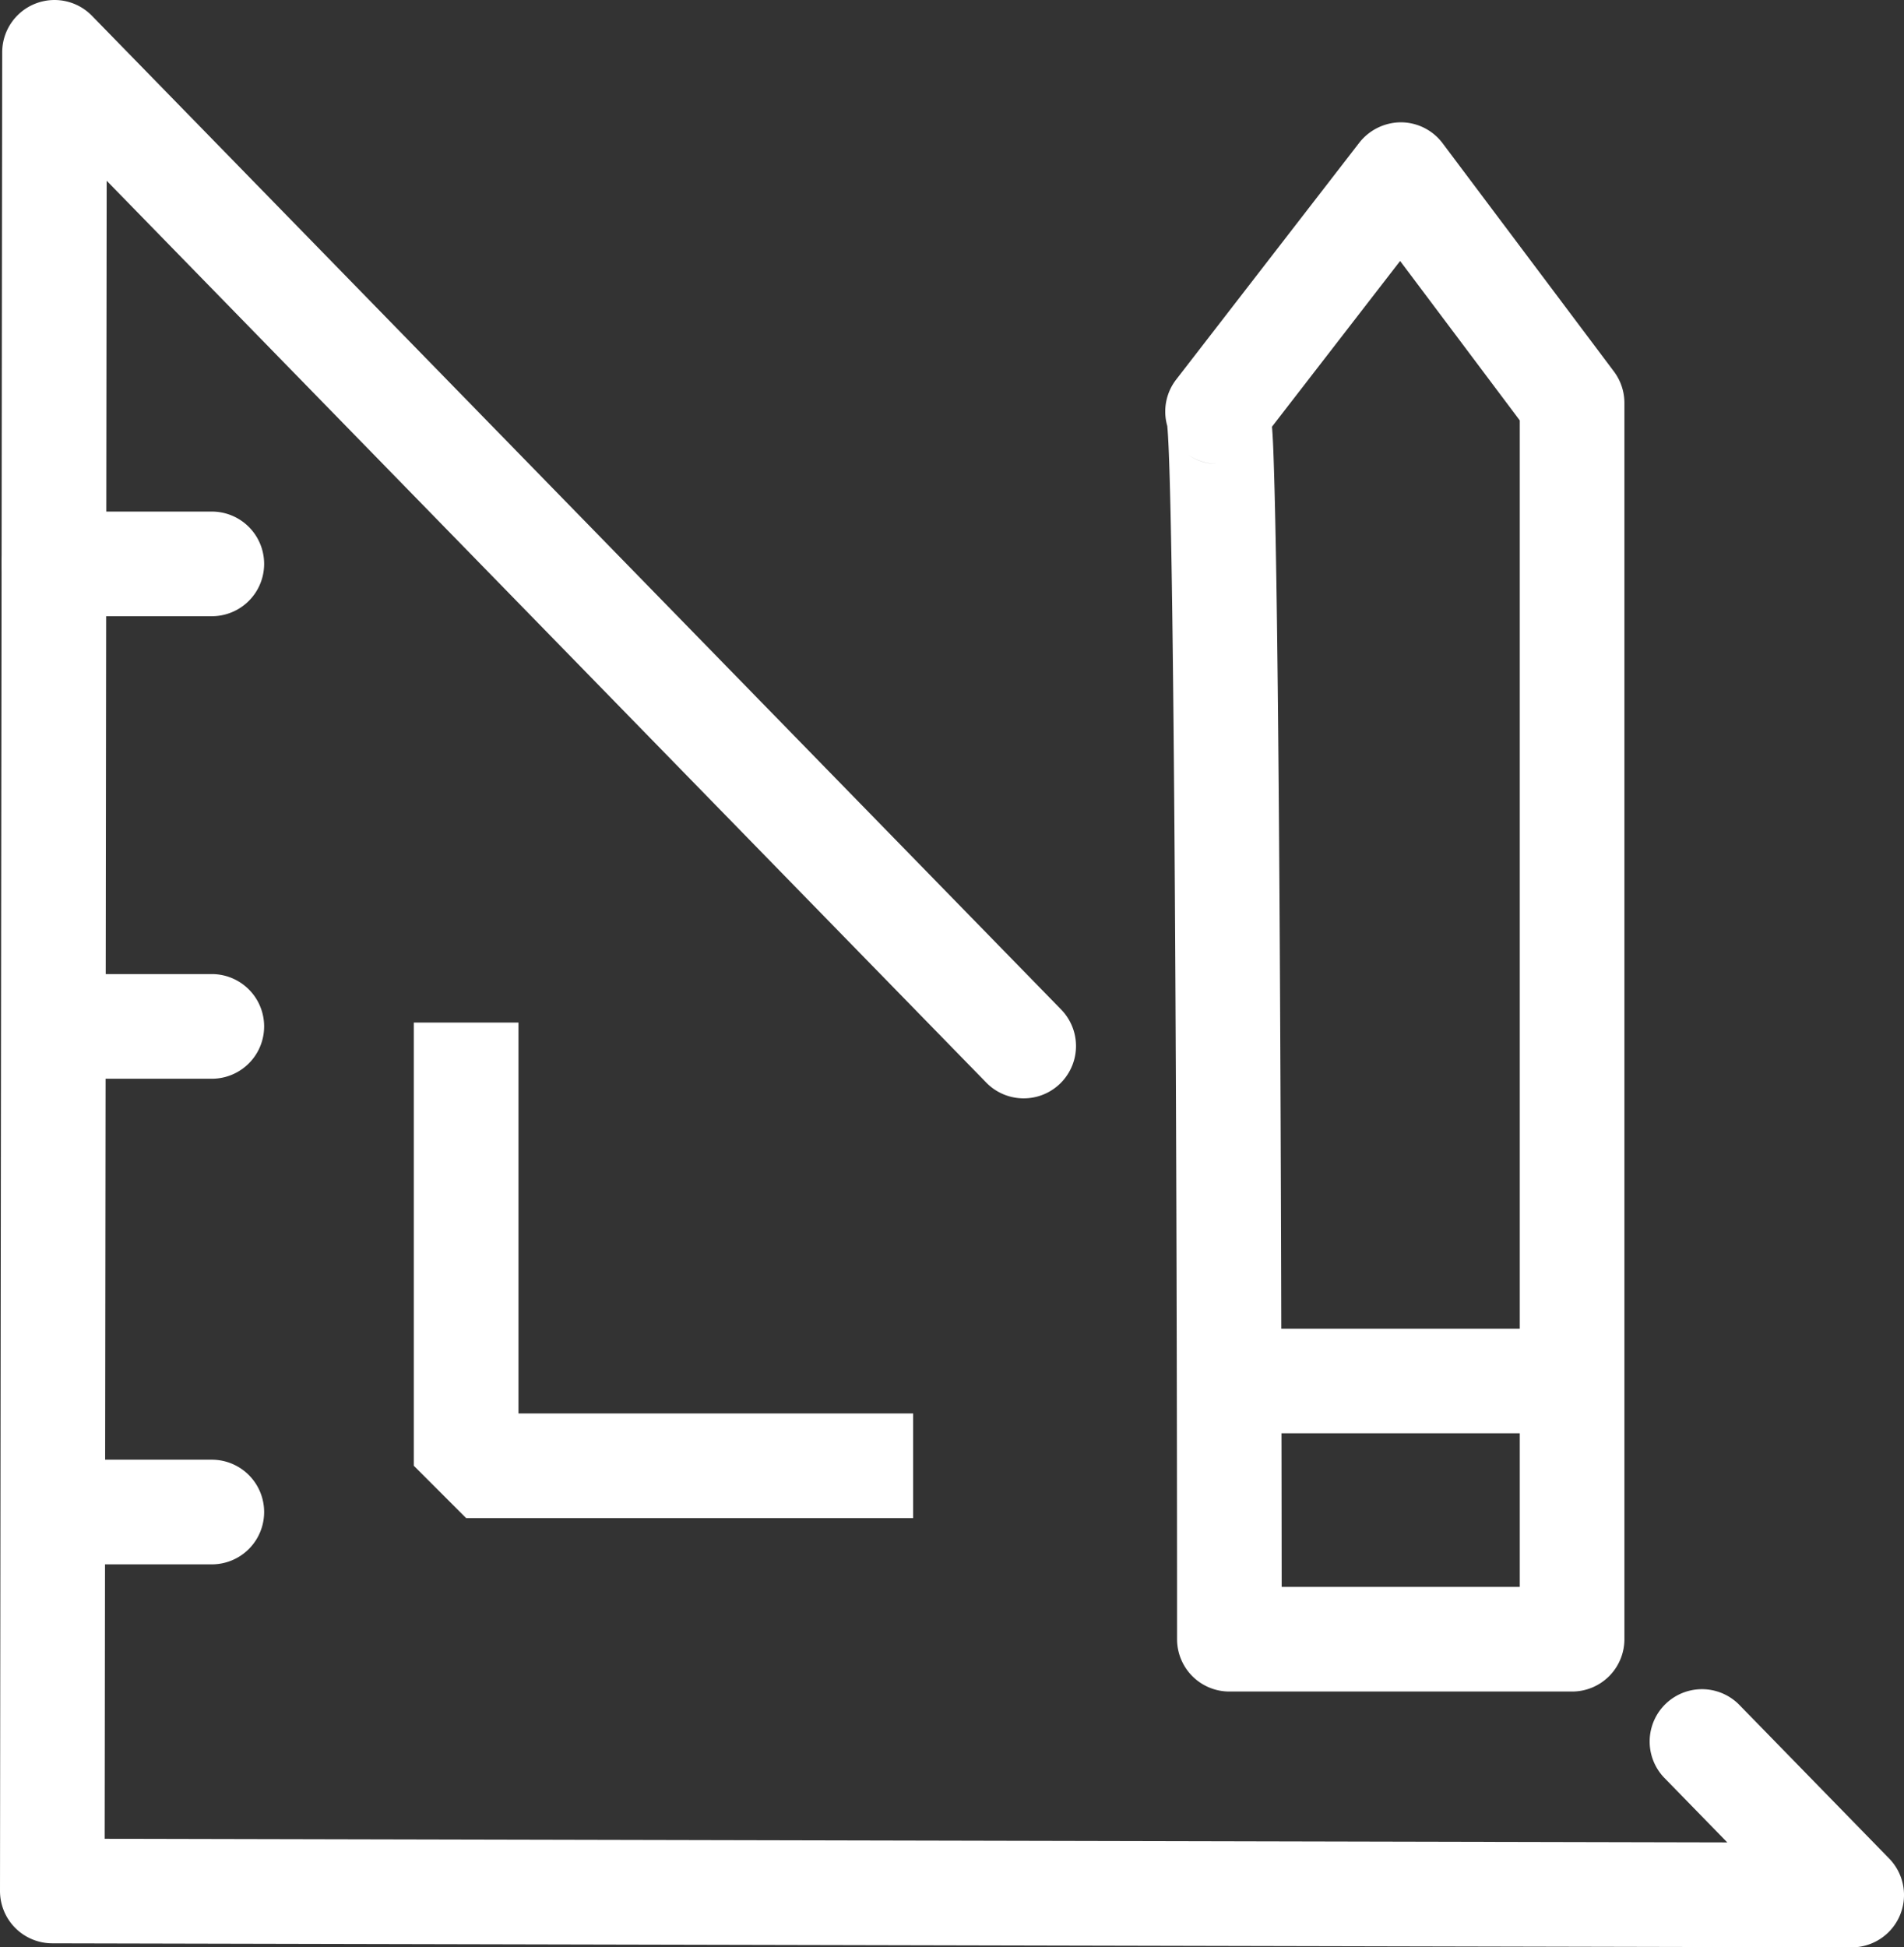 <?xml version="1.0" encoding="UTF-8"?> <svg xmlns="http://www.w3.org/2000/svg" width="109.185" height="111.651" viewBox="0 0 109.185 111.651"><rect x="0" y="0" width="109.185" height="111.651" fill="#333333" stroke="none"/><defs><style>.cls-1{fill:#fff;}</style></defs><g id="レイヤー_2" data-name="レイヤー 2"><g id="ラインナップ"><path class="cls-1" d="M106.185,111.651h-.007l-103.185-.231A3,3,0,0,1,0,108.416L.126,2.997A3,3,0,0,1,5.273.905l55.603,57.001a3,3,0,0,1-4.295,4.189L6.117,10.363,6.003,105.427l93.049.208-3.625-3.717a3,3,0,0,1,4.295-4.189l8.611,8.828a3,3,0,0,1-2.147,5.095Z"></path><path class="cls-1" d="M12.146,35.331H3.091a3,3,0,0,1,0-6h9.056a3,3,0,0,1,0,6Z"></path><path class="cls-1" d="M12.146,61.849H3.091a3,3,0,0,1,0-6h9.056a3,3,0,0,1,0,6Z"></path><path class="cls-1" d="M12.146,89.692H3.091a3,3,0,1,1,0-6h9.056a3,3,0,0,1,0,6Z"></path><polygon class="cls-1" points="52.364 87.04 26.731 87.04 23.731 84.04 23.731 58.628 29.731 58.628 29.731 81.04 52.364 81.04 52.364 87.04"></polygon><path class="cls-1" d="M90.151,96.984H70.499a3,3,0,0,1-3-3c0-25.958-.15-65.412-.562-69.563a2.998,2.998,0,0,1,.511-2.66L77.952,8.178a3.05,3.05,0,0,1,2.395-1.165,3.002,3.002,0,0,1,2.378,1.199L92.551,21.301a3.003,3.003,0,0,1,.601,1.801V93.984A3,3,0,0,1,90.151,96.984Zm-16.654-6H87.151V24.103L80.29,14.963l-7.348,9.502c.053.638.077,1.33.101,2.055.062,1.844.119,4.546.169,8.031.084,5.848.152,13.999.201,24.225C73.478,71.925,73.494,85.202,73.498,90.984ZM69.815,26.596h0Zm-1.784-.593a2.92,2.92,0,0,0,1.783.593A2.996,2.996,0,0,1,68.031,26.004Z"></path><path class="cls-1" d="M89.046,82.178H72.031a3,3,0,0,1,0-6H89.046a3,3,0,0,1,0,6Z"></path></g></g></svg> 
